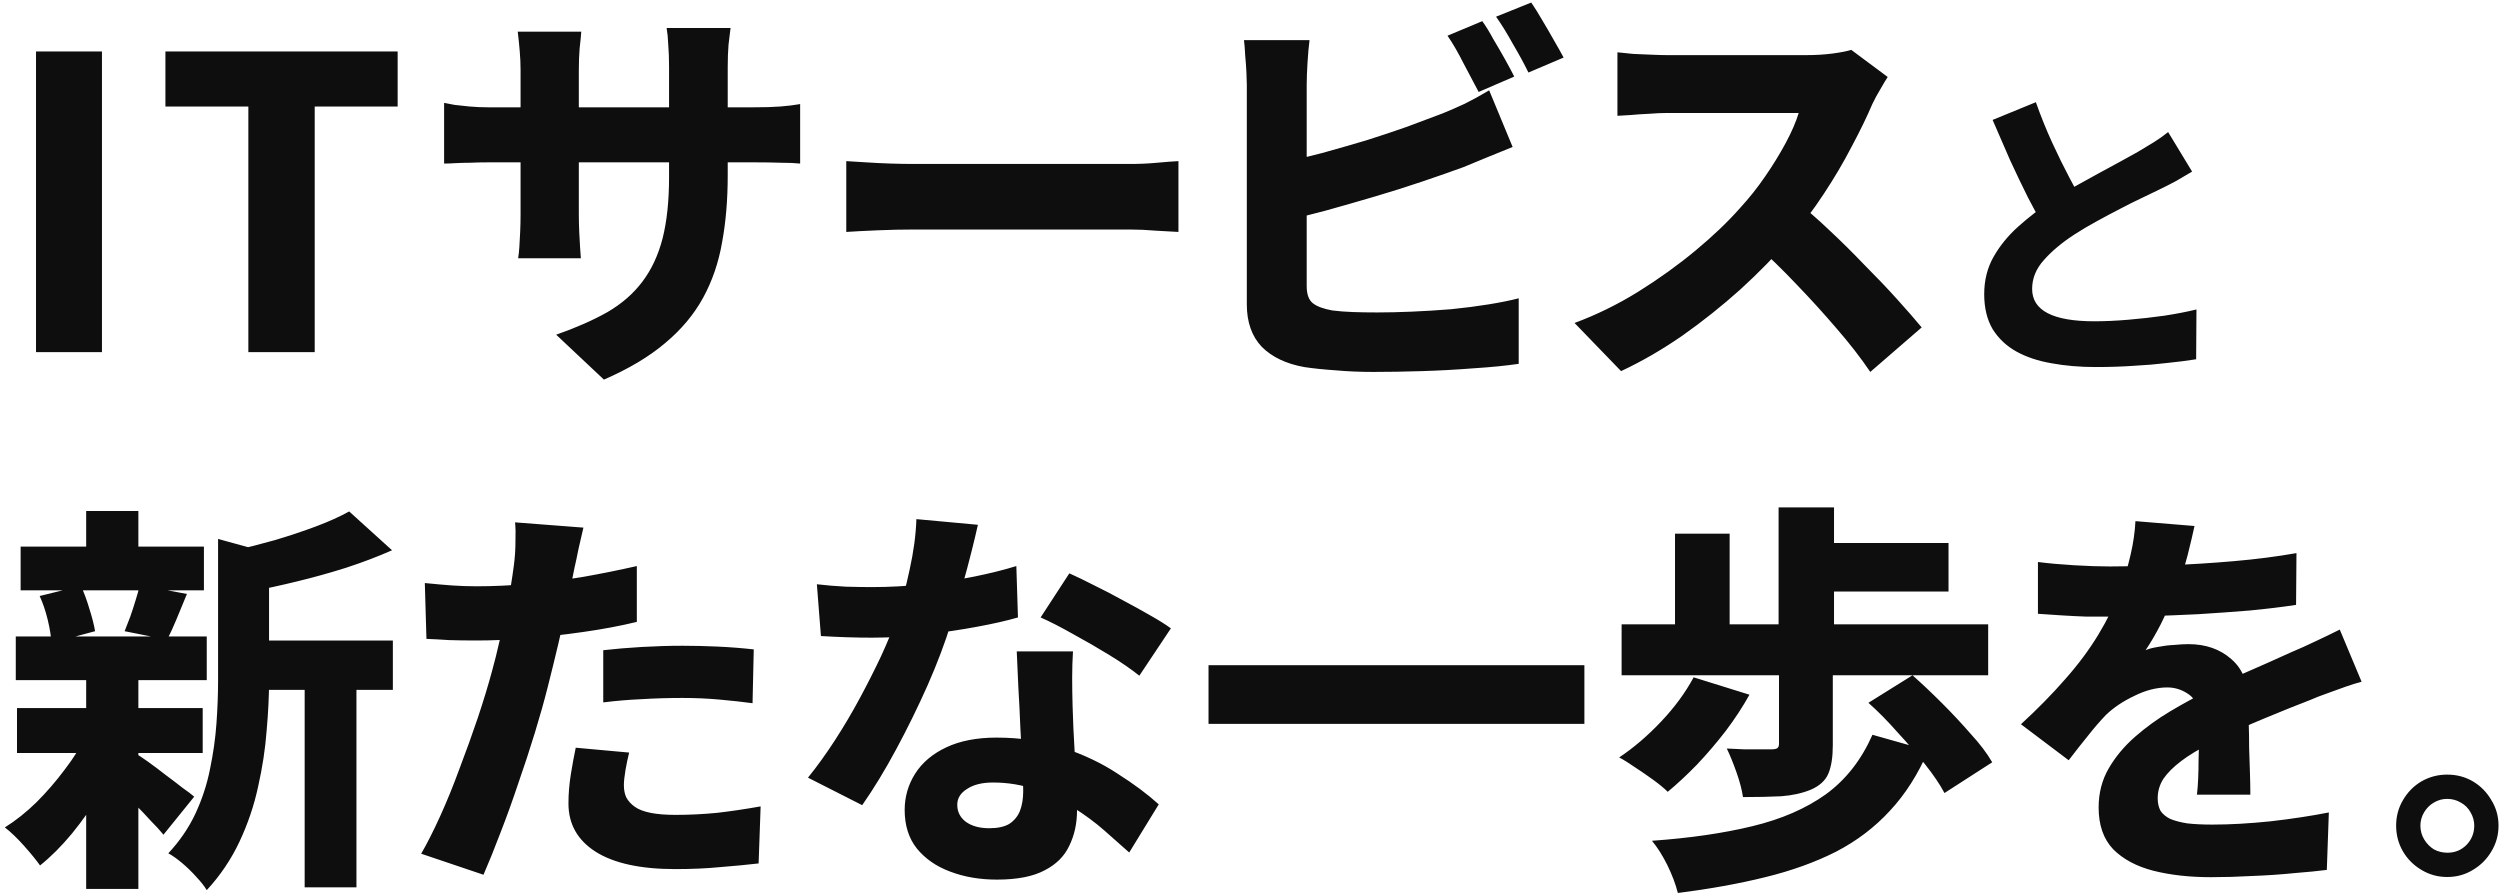 <svg width="450" height="161" viewBox="0 0 450 161" fill="none" xmlns="http://www.w3.org/2000/svg">
<path d="M6.482 63.378V9.268H18.352V63.378H6.482ZM44.704 63.378V19.172H29.775V9.268H71.577V19.172H56.648V63.378H44.704ZM130.99 31.553C130.99 35.971 130.651 40.001 129.971 43.642C129.34 47.283 128.199 50.609 126.548 53.619C124.897 56.63 122.615 59.348 119.702 61.776C116.838 64.204 113.172 66.388 108.705 68.33L100.112 60.247C103.705 58.984 106.788 57.625 109.361 56.168C111.934 54.663 114.022 52.843 115.624 50.706C117.275 48.522 118.488 45.924 119.265 42.914C120.042 39.855 120.431 36.165 120.431 31.844V12.035C120.431 10.53 120.382 9.195 120.285 8.03C120.236 6.865 120.139 5.869 119.994 5.044H131.5C131.403 5.869 131.282 6.865 131.136 8.03C131.039 9.195 130.99 10.53 130.99 12.035V31.553ZM104.627 5.699C104.579 6.476 104.481 7.471 104.336 8.685C104.239 9.85 104.19 11.186 104.19 12.691V38.544C104.19 39.661 104.214 40.729 104.263 41.749C104.312 42.768 104.36 43.666 104.409 44.443C104.457 45.22 104.506 45.9 104.554 46.482H93.266C93.363 45.9 93.436 45.22 93.485 44.443C93.533 43.666 93.582 42.768 93.63 41.749C93.679 40.729 93.703 39.661 93.703 38.544V12.618C93.703 11.501 93.654 10.384 93.557 9.268C93.46 8.103 93.339 6.913 93.193 5.699H104.627ZM79.939 18.517C80.424 18.614 81.055 18.735 81.832 18.881C82.609 18.978 83.507 19.075 84.527 19.172C85.595 19.269 86.736 19.318 87.95 19.318H135.579C137.618 19.318 139.244 19.269 140.458 19.172C141.72 19.075 142.91 18.93 144.026 18.735V29.441C143.104 29.344 141.963 29.295 140.604 29.295C139.293 29.247 137.642 29.222 135.651 29.222H87.95C86.687 29.222 85.571 29.247 84.6 29.295C83.629 29.295 82.755 29.32 81.978 29.368C81.25 29.417 80.57 29.441 79.939 29.441V18.517ZM152.329 29.004C153.251 29.052 154.441 29.125 155.897 29.222C157.354 29.32 158.835 29.392 160.34 29.441C161.893 29.489 163.277 29.514 164.491 29.514C165.85 29.514 167.428 29.514 169.225 29.514C171.069 29.514 173.036 29.514 175.123 29.514C177.26 29.514 179.42 29.514 181.605 29.514C183.838 29.514 186.023 29.514 188.159 29.514C190.344 29.514 192.408 29.514 194.35 29.514C196.292 29.514 198.04 29.514 199.593 29.514C201.147 29.514 202.409 29.514 203.38 29.514C205.08 29.514 206.706 29.441 208.26 29.295C209.813 29.15 211.1 29.052 212.12 29.004V41.749C211.246 41.7 209.935 41.627 208.187 41.53C206.488 41.385 204.885 41.312 203.38 41.312C202.409 41.312 201.123 41.312 199.52 41.312C197.967 41.312 196.219 41.312 194.277 41.312C192.335 41.312 190.271 41.312 188.087 41.312C185.95 41.312 183.766 41.312 181.532 41.312C179.347 41.312 177.211 41.312 175.123 41.312C173.036 41.312 171.069 41.312 169.225 41.312C167.38 41.312 165.802 41.312 164.491 41.312C162.403 41.312 160.218 41.36 157.936 41.457C155.654 41.554 153.785 41.651 152.329 41.749V29.004ZM266.812 3.806C267.444 4.68 268.099 5.748 268.779 7.01C269.507 8.224 270.211 9.438 270.891 10.652C271.57 11.865 272.129 12.909 272.566 13.783L266.157 16.55C265.38 15.045 264.482 13.346 263.462 11.453C262.491 9.511 261.52 7.836 260.549 6.428L266.812 3.806ZM275.624 0.456C276.256 1.378 276.935 2.471 277.664 3.733C278.392 4.947 279.096 6.161 279.776 7.374C280.455 8.54 281.014 9.535 281.451 10.36L275.115 13.055C274.386 11.55 273.464 9.85 272.347 7.957C271.279 6.015 270.26 4.364 269.289 3.005L275.624 0.456ZM235.715 7.229C235.57 8.345 235.448 9.705 235.351 11.307C235.254 12.861 235.206 14.171 235.206 15.24C235.206 16.017 235.206 17.303 235.206 19.099C235.206 20.896 235.206 23.008 235.206 25.435C235.206 27.863 235.206 30.412 235.206 33.082C235.206 35.704 235.206 38.253 235.206 40.729C235.206 43.157 235.206 45.341 235.206 47.283C235.206 49.177 235.206 50.585 235.206 51.507C235.206 52.964 235.57 53.983 236.298 54.566C237.026 55.149 238.191 55.586 239.794 55.877C240.91 56.023 242.148 56.12 243.508 56.168C244.867 56.217 246.324 56.241 247.877 56.241C249.771 56.241 251.859 56.193 254.141 56.096C256.471 55.998 258.826 55.853 261.205 55.658C263.632 55.416 265.89 55.124 267.978 54.785C270.065 54.445 271.862 54.081 273.367 53.692V65.49C271.036 65.83 268.342 66.097 265.283 66.291C262.224 66.534 259.117 66.704 255.961 66.801C252.854 66.898 249.941 66.947 247.222 66.947C244.794 66.947 242.513 66.85 240.376 66.655C238.24 66.51 236.371 66.316 234.769 66.073C231.516 65.49 228.967 64.276 227.122 62.431C225.325 60.538 224.427 57.989 224.427 54.785C224.427 53.328 224.427 51.483 224.427 49.25C224.427 46.968 224.427 44.468 224.427 41.749C224.427 39.03 224.427 36.287 224.427 33.519C224.427 30.703 224.427 28.081 224.427 25.654C224.427 23.178 224.427 21.017 224.427 19.172C224.427 17.327 224.427 16.017 224.427 15.24C224.427 14.706 224.403 13.953 224.354 12.982C224.306 12.011 224.233 11.016 224.136 9.996C224.087 8.928 224.015 8.006 223.917 7.229H235.715ZM230.472 29.368C232.851 28.834 235.351 28.227 237.973 27.547C240.595 26.819 243.217 26.067 245.838 25.29C248.46 24.464 250.936 23.639 253.267 22.814C255.646 21.94 257.782 21.139 259.675 20.41C260.986 19.876 262.321 19.294 263.681 18.663C265.04 17.983 266.497 17.182 268.05 16.259L272.274 26.455C270.818 27.038 269.264 27.669 267.614 28.349C266.011 29.028 264.603 29.611 263.39 30.096C261.253 30.873 258.826 31.723 256.107 32.645C253.388 33.568 250.548 34.466 247.586 35.34C244.625 36.214 241.663 37.063 238.701 37.889C235.788 38.666 233.069 39.345 230.545 39.928L230.472 29.368ZM339.785 13.856C339.494 14.293 339.057 15.021 338.474 16.041C337.891 17.012 337.406 17.91 337.018 18.735C336.046 21.017 334.808 23.566 333.303 26.382C331.847 29.198 330.172 32.038 328.278 34.903C326.433 37.719 324.443 40.365 322.306 42.841C319.588 45.997 316.577 49.08 313.276 52.09C309.974 55.052 306.503 57.819 302.862 60.392C299.22 62.917 295.53 65.053 291.792 66.801L283.417 58.135C287.35 56.678 291.161 54.809 294.851 52.527C298.589 50.197 302.036 47.72 305.192 45.099C308.348 42.477 311.018 39.928 313.203 37.452C314.854 35.655 316.359 33.762 317.718 31.771C319.126 29.732 320.364 27.717 321.433 25.727C322.501 23.736 323.278 21.94 323.763 20.337C323.278 20.337 322.404 20.337 321.141 20.337C319.927 20.337 318.519 20.337 316.917 20.337C315.364 20.337 313.713 20.337 311.965 20.337C310.266 20.337 308.615 20.337 307.013 20.337C305.411 20.337 303.978 20.337 302.716 20.337C301.502 20.337 300.628 20.337 300.094 20.337C299.075 20.337 297.982 20.386 296.817 20.483C295.652 20.532 294.559 20.605 293.54 20.702C292.52 20.75 291.719 20.799 291.137 20.847V9.414C291.913 9.511 292.86 9.608 293.977 9.705C295.142 9.753 296.283 9.802 297.4 9.85C298.516 9.899 299.415 9.923 300.094 9.923C300.774 9.923 301.769 9.923 303.08 9.923C304.44 9.923 305.945 9.923 307.595 9.923C309.295 9.923 311.043 9.923 312.839 9.923C314.635 9.923 316.359 9.923 318.01 9.923C319.66 9.923 321.117 9.923 322.379 9.923C323.642 9.923 324.54 9.923 325.074 9.923C326.822 9.923 328.424 9.826 329.88 9.632C331.337 9.438 332.454 9.219 333.231 8.977L339.785 13.856ZM323.253 36.214C325.147 37.67 327.137 39.394 329.225 41.385C331.361 43.375 333.473 45.463 335.561 47.648C337.697 49.784 339.664 51.847 341.46 53.838C343.256 55.828 344.737 57.528 345.902 58.936L336.653 66.947C334.906 64.374 332.891 61.776 330.609 59.154C328.327 56.484 325.924 53.838 323.399 51.216C320.874 48.546 318.301 46.045 315.679 43.715L323.253 36.214ZM394.579 30.886C393.645 31.446 392.693 32.007 391.722 32.567C390.751 33.09 389.724 33.612 388.641 34.135C387.782 34.546 386.736 35.05 385.503 35.648C384.308 36.208 383.001 36.862 381.582 37.609C380.2 38.318 378.8 39.065 377.38 39.849C375.999 40.596 374.673 41.381 373.403 42.202C371.162 43.659 369.332 45.19 367.913 46.796C366.494 48.365 365.784 50.101 365.784 52.006C365.784 53.948 366.718 55.405 368.585 56.376C370.452 57.347 373.254 57.832 376.988 57.832C378.893 57.832 380.928 57.739 383.094 57.552C385.298 57.365 387.464 57.123 389.593 56.824C391.759 56.488 393.682 56.114 395.363 55.703L395.307 64.667C393.664 64.928 391.908 65.152 390.041 65.339C388.211 65.563 386.232 65.731 384.103 65.843C381.974 65.993 379.677 66.067 377.212 66.067C374.374 66.067 371.741 65.843 369.313 65.395C366.886 64.984 364.757 64.275 362.927 63.266C361.134 62.258 359.715 60.913 358.669 59.233C357.661 57.515 357.157 55.423 357.157 52.958C357.157 50.456 357.717 48.215 358.838 46.236C359.958 44.257 361.433 42.445 363.263 40.802C365.131 39.121 367.166 37.553 369.369 36.096C370.639 35.237 372.002 34.397 373.459 33.575C374.915 32.754 376.335 31.969 377.716 31.222C379.136 30.438 380.443 29.728 381.638 29.093C382.87 28.421 383.916 27.842 384.775 27.357C385.896 26.685 386.885 26.087 387.744 25.564C388.641 25.004 389.481 24.407 390.265 23.772L394.579 30.886ZM366.456 18.394C367.353 20.933 368.324 23.342 369.369 25.62C370.415 27.898 371.461 30.027 372.507 32.007C373.552 33.949 374.505 35.723 375.364 37.329L368.249 41.418C367.241 39.7 366.176 37.758 365.056 35.592C363.973 33.426 362.89 31.166 361.807 28.813C360.761 26.423 359.715 24.014 358.669 21.587L366.456 18.394ZM43.55 115.29H70.715V124.175H43.55V115.29ZM3.714 98.394H36.705V106.259H3.714V98.394ZM3.059 127.452H36.486V135.536H3.059V127.452ZM2.84 114.561H37.215V122.427H2.84V114.561ZM54.839 119.222H64.16V159.714H54.839V119.222ZM15.512 91.985H24.907V101.817H15.512V91.985ZM15.512 122.135H24.907V160.005H15.512V122.135ZM39.254 97.01L50.396 100.069C50.348 100.749 49.692 101.21 48.43 101.453V122.572C48.43 125.291 48.284 128.277 47.993 131.53C47.75 134.783 47.24 138.133 46.464 141.58C45.735 144.979 44.619 148.28 43.114 151.485C41.608 154.689 39.642 157.602 37.215 160.224C36.778 159.496 36.146 158.695 35.321 157.821C34.544 156.947 33.694 156.121 32.772 155.344C31.85 154.568 31.024 153.985 30.296 153.597C32.335 151.412 33.962 149.033 35.175 146.46C36.389 143.838 37.263 141.168 37.797 138.449C38.38 135.681 38.768 132.938 38.962 130.219C39.157 127.5 39.254 124.903 39.254 122.427V97.01ZM62.849 92.058L70.569 99.049C68.044 100.166 65.301 101.21 62.34 102.181C59.427 103.103 56.465 103.929 53.455 104.657C50.493 105.385 47.58 106.016 44.716 106.551C44.522 105.531 44.109 104.293 43.478 102.836C42.895 101.331 42.312 100.117 41.73 99.195C44.303 98.612 46.876 97.957 49.449 97.229C52.071 96.452 54.547 95.626 56.878 94.753C59.208 93.879 61.199 92.981 62.849 92.058ZM24.251 135.536C24.785 135.827 25.562 136.337 26.582 137.065C27.601 137.793 28.669 138.594 29.786 139.468C30.903 140.294 31.922 141.07 32.845 141.799C33.816 142.478 34.52 143.012 34.957 143.401L29.422 150.247C28.839 149.518 28.087 148.693 27.164 147.771C26.291 146.799 25.368 145.828 24.397 144.857C23.426 143.838 22.455 142.891 21.484 142.017C20.561 141.095 19.76 140.318 19.081 139.687L24.251 135.536ZM7.137 107.279L14.565 105.458C15.148 106.72 15.658 108.104 16.095 109.609C16.58 111.114 16.92 112.449 17.114 113.615L9.249 115.727C9.2 114.561 8.982 113.178 8.594 111.576C8.205 109.973 7.72 108.541 7.137 107.279ZM25.125 105.312L33.646 106.915C32.966 108.517 32.335 110.046 31.753 111.503C31.17 112.911 30.611 114.125 30.078 115.144L22.431 113.615C22.77 112.789 23.11 111.915 23.45 110.993C23.79 110.022 24.106 109.051 24.397 108.08C24.737 107.06 24.98 106.138 25.125 105.312ZM15.585 132.258L22.431 134.735C21.265 137.356 19.857 139.978 18.207 142.6C16.605 145.222 14.857 147.698 12.963 150.028C11.07 152.31 9.152 154.228 7.21 155.781C6.482 154.762 5.511 153.572 4.297 152.213C3.083 150.854 1.942 149.761 0.874 148.936C2.816 147.722 4.709 146.217 6.554 144.42C8.399 142.576 10.099 140.609 11.652 138.522C13.255 136.434 14.565 134.346 15.585 132.258ZM105.016 94.971C104.774 96.039 104.482 97.302 104.142 98.758C103.851 100.215 103.608 101.356 103.414 102.181C103.074 103.832 102.662 105.871 102.176 108.298C101.691 110.677 101.132 113.202 100.501 115.872C99.87 118.543 99.239 121.116 98.608 123.592C97.976 126.117 97.2 128.884 96.277 131.894C95.355 134.904 94.359 137.939 93.291 140.998C92.272 144.056 91.204 147.018 90.087 149.882C89.019 152.698 87.999 155.223 87.028 157.456L75.813 153.669C76.881 151.825 78.022 149.567 79.236 146.897C80.449 144.226 81.615 141.362 82.731 138.303C83.897 135.244 84.989 132.21 86.008 129.2C87.028 126.141 87.878 123.349 88.557 120.825C89.043 119.077 89.48 117.329 89.868 115.581C90.305 113.785 90.694 112.061 91.034 110.41C91.373 108.76 91.665 107.206 91.907 105.749C92.15 104.244 92.344 102.933 92.49 101.817C92.684 100.36 92.781 98.928 92.781 97.52C92.83 96.112 92.806 94.947 92.709 94.024L105.016 94.971ZM85.79 105.531C88.849 105.531 91.98 105.385 95.185 105.094C98.389 104.803 101.618 104.39 104.871 103.856C108.172 103.273 111.425 102.618 114.629 101.89V111.94C111.619 112.668 108.391 113.275 104.943 113.76C101.545 114.246 98.171 114.634 94.82 114.926C91.519 115.168 88.485 115.29 85.717 115.29C83.921 115.29 82.294 115.265 80.838 115.217C79.381 115.12 78.022 115.047 76.76 114.998L76.468 104.948C78.41 105.143 80.061 105.288 81.42 105.385C82.828 105.482 84.285 105.531 85.79 105.531ZM108.585 117.038C110.721 116.795 113.027 116.601 115.503 116.455C118.028 116.309 120.48 116.236 122.859 116.236C124.898 116.236 126.986 116.285 129.122 116.382C131.307 116.479 133.492 116.649 135.676 116.892L135.458 126.578C133.661 126.335 131.671 126.117 129.486 125.922C127.35 125.728 125.141 125.631 122.859 125.631C120.286 125.631 117.834 125.704 115.503 125.85C113.221 125.947 110.915 126.141 108.585 126.432V117.038ZM113.246 135.463C113.003 136.434 112.784 137.478 112.59 138.594C112.396 139.711 112.299 140.633 112.299 141.362C112.299 142.187 112.445 142.915 112.736 143.547C113.076 144.178 113.586 144.736 114.265 145.222C114.945 145.707 115.892 146.071 117.106 146.314C118.319 146.557 119.824 146.678 121.621 146.678C124.048 146.678 126.524 146.557 129.049 146.314C131.574 146.023 134.196 145.634 136.914 145.149L136.55 155.417C134.463 155.66 132.181 155.879 129.705 156.073C127.228 156.316 124.51 156.437 121.548 156.437C115.285 156.437 110.503 155.393 107.201 153.305C103.948 151.218 102.322 148.329 102.322 144.639C102.322 142.891 102.467 141.119 102.759 139.323C103.05 137.526 103.341 135.948 103.633 134.589L113.246 135.463ZM147.037 105.167C148.688 105.361 150.436 105.507 152.281 105.604C154.126 105.652 155.679 105.677 156.942 105.677C160.049 105.677 163.181 105.507 166.336 105.167C169.492 104.827 172.502 104.366 175.367 103.783C178.232 103.2 180.756 102.569 182.941 101.89L183.232 111.139C181.242 111.721 178.79 112.28 175.877 112.814C173.012 113.348 169.929 113.809 166.628 114.197C163.375 114.586 160.17 114.78 157.015 114.78C155.51 114.78 154.004 114.756 152.499 114.707C150.994 114.659 149.416 114.586 147.766 114.489L147.037 105.167ZM176.022 94.461C175.731 95.772 175.343 97.399 174.857 99.341C174.372 101.283 173.813 103.37 173.182 105.604C172.6 107.789 171.944 109.949 171.216 112.085C170.148 115.581 168.74 119.319 166.992 123.301C165.244 127.233 163.351 131.093 161.311 134.88C159.272 138.667 157.233 142.017 155.194 144.93L145.435 139.978C147.086 137.939 148.712 135.681 150.315 133.205C151.917 130.729 153.422 128.18 154.83 125.558C156.238 122.937 157.5 120.436 158.617 118.057C159.733 115.63 160.632 113.445 161.311 111.503C162.234 108.784 163.035 105.822 163.715 102.618C164.443 99.365 164.856 96.306 164.953 93.442L176.022 94.461ZM193.137 117.256C193.04 118.761 192.991 120.339 192.991 121.99C192.991 123.592 193.015 125.267 193.064 127.015C193.112 128.034 193.161 129.394 193.21 131.093C193.307 132.792 193.404 134.589 193.501 136.482C193.598 138.376 193.671 140.172 193.719 141.872C193.816 143.571 193.865 144.906 193.865 145.877C193.865 148.207 193.404 150.319 192.481 152.213C191.607 154.106 190.127 155.587 188.039 156.655C185.951 157.772 183.087 158.33 179.445 158.33C176.338 158.33 173.522 157.845 170.997 156.874C168.521 155.951 166.531 154.568 165.026 152.723C163.569 150.878 162.841 148.572 162.841 145.804C162.841 143.425 163.472 141.24 164.734 139.25C165.997 137.259 167.866 135.681 170.342 134.516C172.818 133.351 175.828 132.768 179.372 132.768C183.694 132.768 187.675 133.375 191.316 134.589C195.006 135.803 198.283 137.356 201.148 139.25C204.061 141.095 206.537 142.94 208.576 144.785L203.26 153.451C201.949 152.286 200.468 150.975 198.817 149.518C197.166 148.062 195.297 146.678 193.21 145.367C191.122 144.056 188.864 142.988 186.437 142.163C184.058 141.289 181.484 140.852 178.717 140.852C176.775 140.852 175.221 141.24 174.056 142.017C172.891 142.745 172.308 143.692 172.308 144.857C172.308 146.12 172.818 147.139 173.838 147.916C174.906 148.693 176.314 149.081 178.062 149.081C179.615 149.081 180.829 148.814 181.703 148.28C182.577 147.698 183.208 146.921 183.596 145.95C183.985 144.93 184.179 143.741 184.179 142.381C184.179 141.362 184.13 139.857 184.033 137.866C183.936 135.827 183.815 133.569 183.669 131.093C183.572 128.617 183.451 126.165 183.305 123.738C183.208 121.262 183.111 119.101 183.014 117.256H193.137ZM205.08 121.626C203.624 120.46 201.827 119.222 199.691 117.912C197.555 116.601 195.37 115.338 193.137 114.125C190.903 112.862 188.961 111.867 187.311 111.139L192.481 103.2C193.792 103.783 195.297 104.511 196.997 105.385C198.696 106.211 200.419 107.109 202.167 108.08C203.915 109.002 205.542 109.901 207.047 110.774C208.6 111.648 209.838 112.425 210.761 113.105L205.08 121.626ZM217.534 119.732H285.19V130.292H217.534V119.732ZM320.22 120.533H329.905V134.152C329.905 136.288 329.638 137.987 329.104 139.25C328.57 140.512 327.502 141.483 325.9 142.163C324.346 142.794 322.574 143.182 320.584 143.328C318.593 143.425 316.311 143.474 313.738 143.474C313.544 142.163 313.155 140.682 312.573 139.031C311.99 137.381 311.407 135.948 310.825 134.735C311.844 134.783 312.888 134.832 313.956 134.88C315.073 134.88 316.068 134.88 316.942 134.88C317.865 134.88 318.496 134.88 318.836 134.88C319.37 134.88 319.734 134.807 319.928 134.662C320.122 134.516 320.22 134.249 320.22 133.861V120.533ZM304.853 121.917L314.903 125.049C313.689 127.233 312.257 129.418 310.606 131.603C308.956 133.739 307.232 135.754 305.436 137.648C303.639 139.493 301.891 141.119 300.192 142.527C299.561 141.896 298.711 141.192 297.643 140.415C296.575 139.638 295.483 138.886 294.366 138.157C293.249 137.381 292.278 136.774 291.453 136.337C294.075 134.589 296.599 132.428 299.027 129.855C301.454 127.282 303.397 124.636 304.853 121.917ZM336.314 126.505L344.252 121.553C345.952 123.058 347.724 124.733 349.569 126.578C351.414 128.423 353.137 130.268 354.739 132.113C356.39 133.909 357.677 135.608 358.599 137.211L350.006 142.745C349.18 141.192 348.015 139.468 346.51 137.575C345.005 135.681 343.354 133.763 341.558 131.821C339.81 129.831 338.062 128.059 336.314 126.505ZM337.043 132.258L347.093 135.099C345.248 139.371 342.941 142.988 340.174 145.95C337.455 148.911 334.227 151.363 330.488 153.305C326.75 155.199 322.501 156.728 317.743 157.893C313.034 159.059 307.79 160.005 302.013 160.734C301.624 159.18 300.993 157.505 300.119 155.709C299.245 153.961 298.323 152.504 297.352 151.339C304.198 150.854 310.218 149.98 315.413 148.717C320.656 147.455 325.075 145.537 328.667 142.964C332.26 140.342 335.052 136.774 337.043 132.258ZM291.89 112.377H357.871V121.553H291.89V112.377ZM326.046 97.739H350.734V106.478H326.046V97.739ZM320.147 91.33H330.124V117.475H320.147V91.33ZM301.503 96.064H311.335V115.945H301.503V96.064ZM395.013 94.68C394.721 96.039 394.309 97.787 393.775 99.923C393.241 102.011 392.439 104.39 391.371 107.06C390.692 108.711 389.891 110.459 388.968 112.304C388.046 114.1 387.123 115.678 386.201 117.038C386.735 116.795 387.463 116.601 388.385 116.455C389.356 116.261 390.327 116.139 391.299 116.091C392.318 115.994 393.192 115.945 393.92 115.945C397.028 115.945 399.601 116.843 401.64 118.64C403.728 120.436 404.771 123.106 404.771 126.651C404.771 127.622 404.771 128.811 404.771 130.219C404.82 131.627 404.844 133.084 404.844 134.589C404.893 136.094 404.941 137.599 404.99 139.104C405.039 140.561 405.063 141.872 405.063 143.037H395.45C395.547 142.211 395.62 141.265 395.668 140.197C395.717 139.128 395.741 137.987 395.741 136.774C395.789 135.511 395.814 134.322 395.814 133.205C395.862 132.04 395.887 130.948 395.887 129.928C395.887 127.549 395.28 125.922 394.066 125.049C392.852 124.175 391.541 123.738 390.133 123.738C388.191 123.738 386.201 124.247 384.161 125.267C382.122 126.238 380.423 127.379 379.064 128.69C377.995 129.807 376.927 131.045 375.859 132.404C374.791 133.715 373.626 135.196 372.364 136.846L363.77 130.365C366.78 127.597 369.426 124.903 371.708 122.281C374.039 119.659 376.029 116.989 377.68 114.27C379.331 111.551 380.69 108.784 381.758 105.968C382.438 103.977 383.021 101.938 383.506 99.85C383.992 97.763 384.283 95.748 384.38 93.806L395.013 94.68ZM366.829 101.161C368.722 101.404 370.883 101.598 373.31 101.744C375.738 101.89 377.898 101.962 379.792 101.962C382.996 101.962 386.516 101.89 390.352 101.744C394.187 101.598 398.071 101.356 402.004 101.016C405.985 100.676 409.772 100.19 413.365 99.559L413.292 108.881C410.719 109.269 407.903 109.609 404.844 109.901C401.834 110.143 398.775 110.362 395.668 110.556C392.561 110.702 389.599 110.823 386.783 110.92C383.967 110.969 381.467 110.993 379.282 110.993C378.311 110.993 377.097 110.993 375.641 110.993C374.233 110.944 372.752 110.872 371.198 110.774C369.645 110.677 368.188 110.58 366.829 110.483V101.161ZM425.09 122.718C424.313 122.912 423.367 123.204 422.25 123.592C421.133 123.98 419.992 124.393 418.827 124.83C417.71 125.218 416.715 125.607 415.841 125.995C413.559 126.869 410.84 127.962 407.685 129.272C404.577 130.535 401.324 132.04 397.926 133.788C395.789 134.856 394.017 135.924 392.609 136.992C391.201 138.06 390.133 139.128 389.405 140.197C388.725 141.265 388.385 142.43 388.385 143.692C388.385 144.566 388.555 145.319 388.895 145.95C389.284 146.532 389.866 147.018 390.643 147.406C391.468 147.746 392.488 148.013 393.702 148.207C394.964 148.353 396.469 148.426 398.217 148.426C401.373 148.426 404.844 148.232 408.631 147.843C412.467 147.406 415.987 146.872 419.191 146.241L418.827 156.583C417.322 156.777 415.356 156.971 412.928 157.165C410.549 157.408 408.049 157.578 405.427 157.675C402.854 157.821 400.378 157.893 397.999 157.893C394.114 157.893 390.643 157.505 387.584 156.728C384.574 155.951 382.171 154.665 380.374 152.868C378.627 151.023 377.753 148.523 377.753 145.367C377.753 142.745 378.36 140.391 379.573 138.303C380.787 136.215 382.365 134.322 384.307 132.623C386.249 130.923 388.361 129.394 390.643 128.034C392.925 126.675 395.158 125.461 397.343 124.393C399.576 123.228 401.543 122.257 403.242 121.48C404.99 120.703 406.592 119.999 408.049 119.368C409.554 118.688 411.01 118.033 412.418 117.402C413.923 116.771 415.38 116.115 416.788 115.435C418.244 114.756 419.701 114.052 421.158 113.323L425.09 122.718ZM440.49 139.429C442.208 139.429 443.758 139.84 445.14 140.661C446.522 141.483 447.624 142.604 448.445 144.023C449.304 145.405 449.734 146.936 449.734 148.616C449.734 150.297 449.304 151.847 448.445 153.266C447.624 154.648 446.522 155.75 445.14 156.571C443.758 157.43 442.208 157.86 440.49 157.86C438.81 157.86 437.26 157.43 435.841 156.571C434.459 155.75 433.357 154.648 432.535 153.266C431.714 151.847 431.303 150.297 431.303 148.616C431.303 146.936 431.714 145.405 432.535 144.023C433.357 142.604 434.459 141.483 435.841 140.661C437.26 139.84 438.81 139.429 440.49 139.429ZM440.546 153.49C441.891 153.49 443.03 153.023 443.964 152.09C444.897 151.119 445.364 149.961 445.364 148.616C445.364 147.757 445.14 146.954 444.692 146.208C444.281 145.461 443.702 144.882 442.955 144.471C442.208 144.023 441.387 143.799 440.49 143.799C439.631 143.799 438.828 144.023 438.081 144.471C437.372 144.882 436.793 145.461 436.345 146.208C435.897 146.954 435.672 147.757 435.672 148.616C435.672 149.513 435.897 150.334 436.345 151.081C436.793 151.828 437.372 152.426 438.081 152.874C438.828 153.285 439.65 153.49 440.546 153.49Z" fill="#0E0E0E"/>
</svg>
